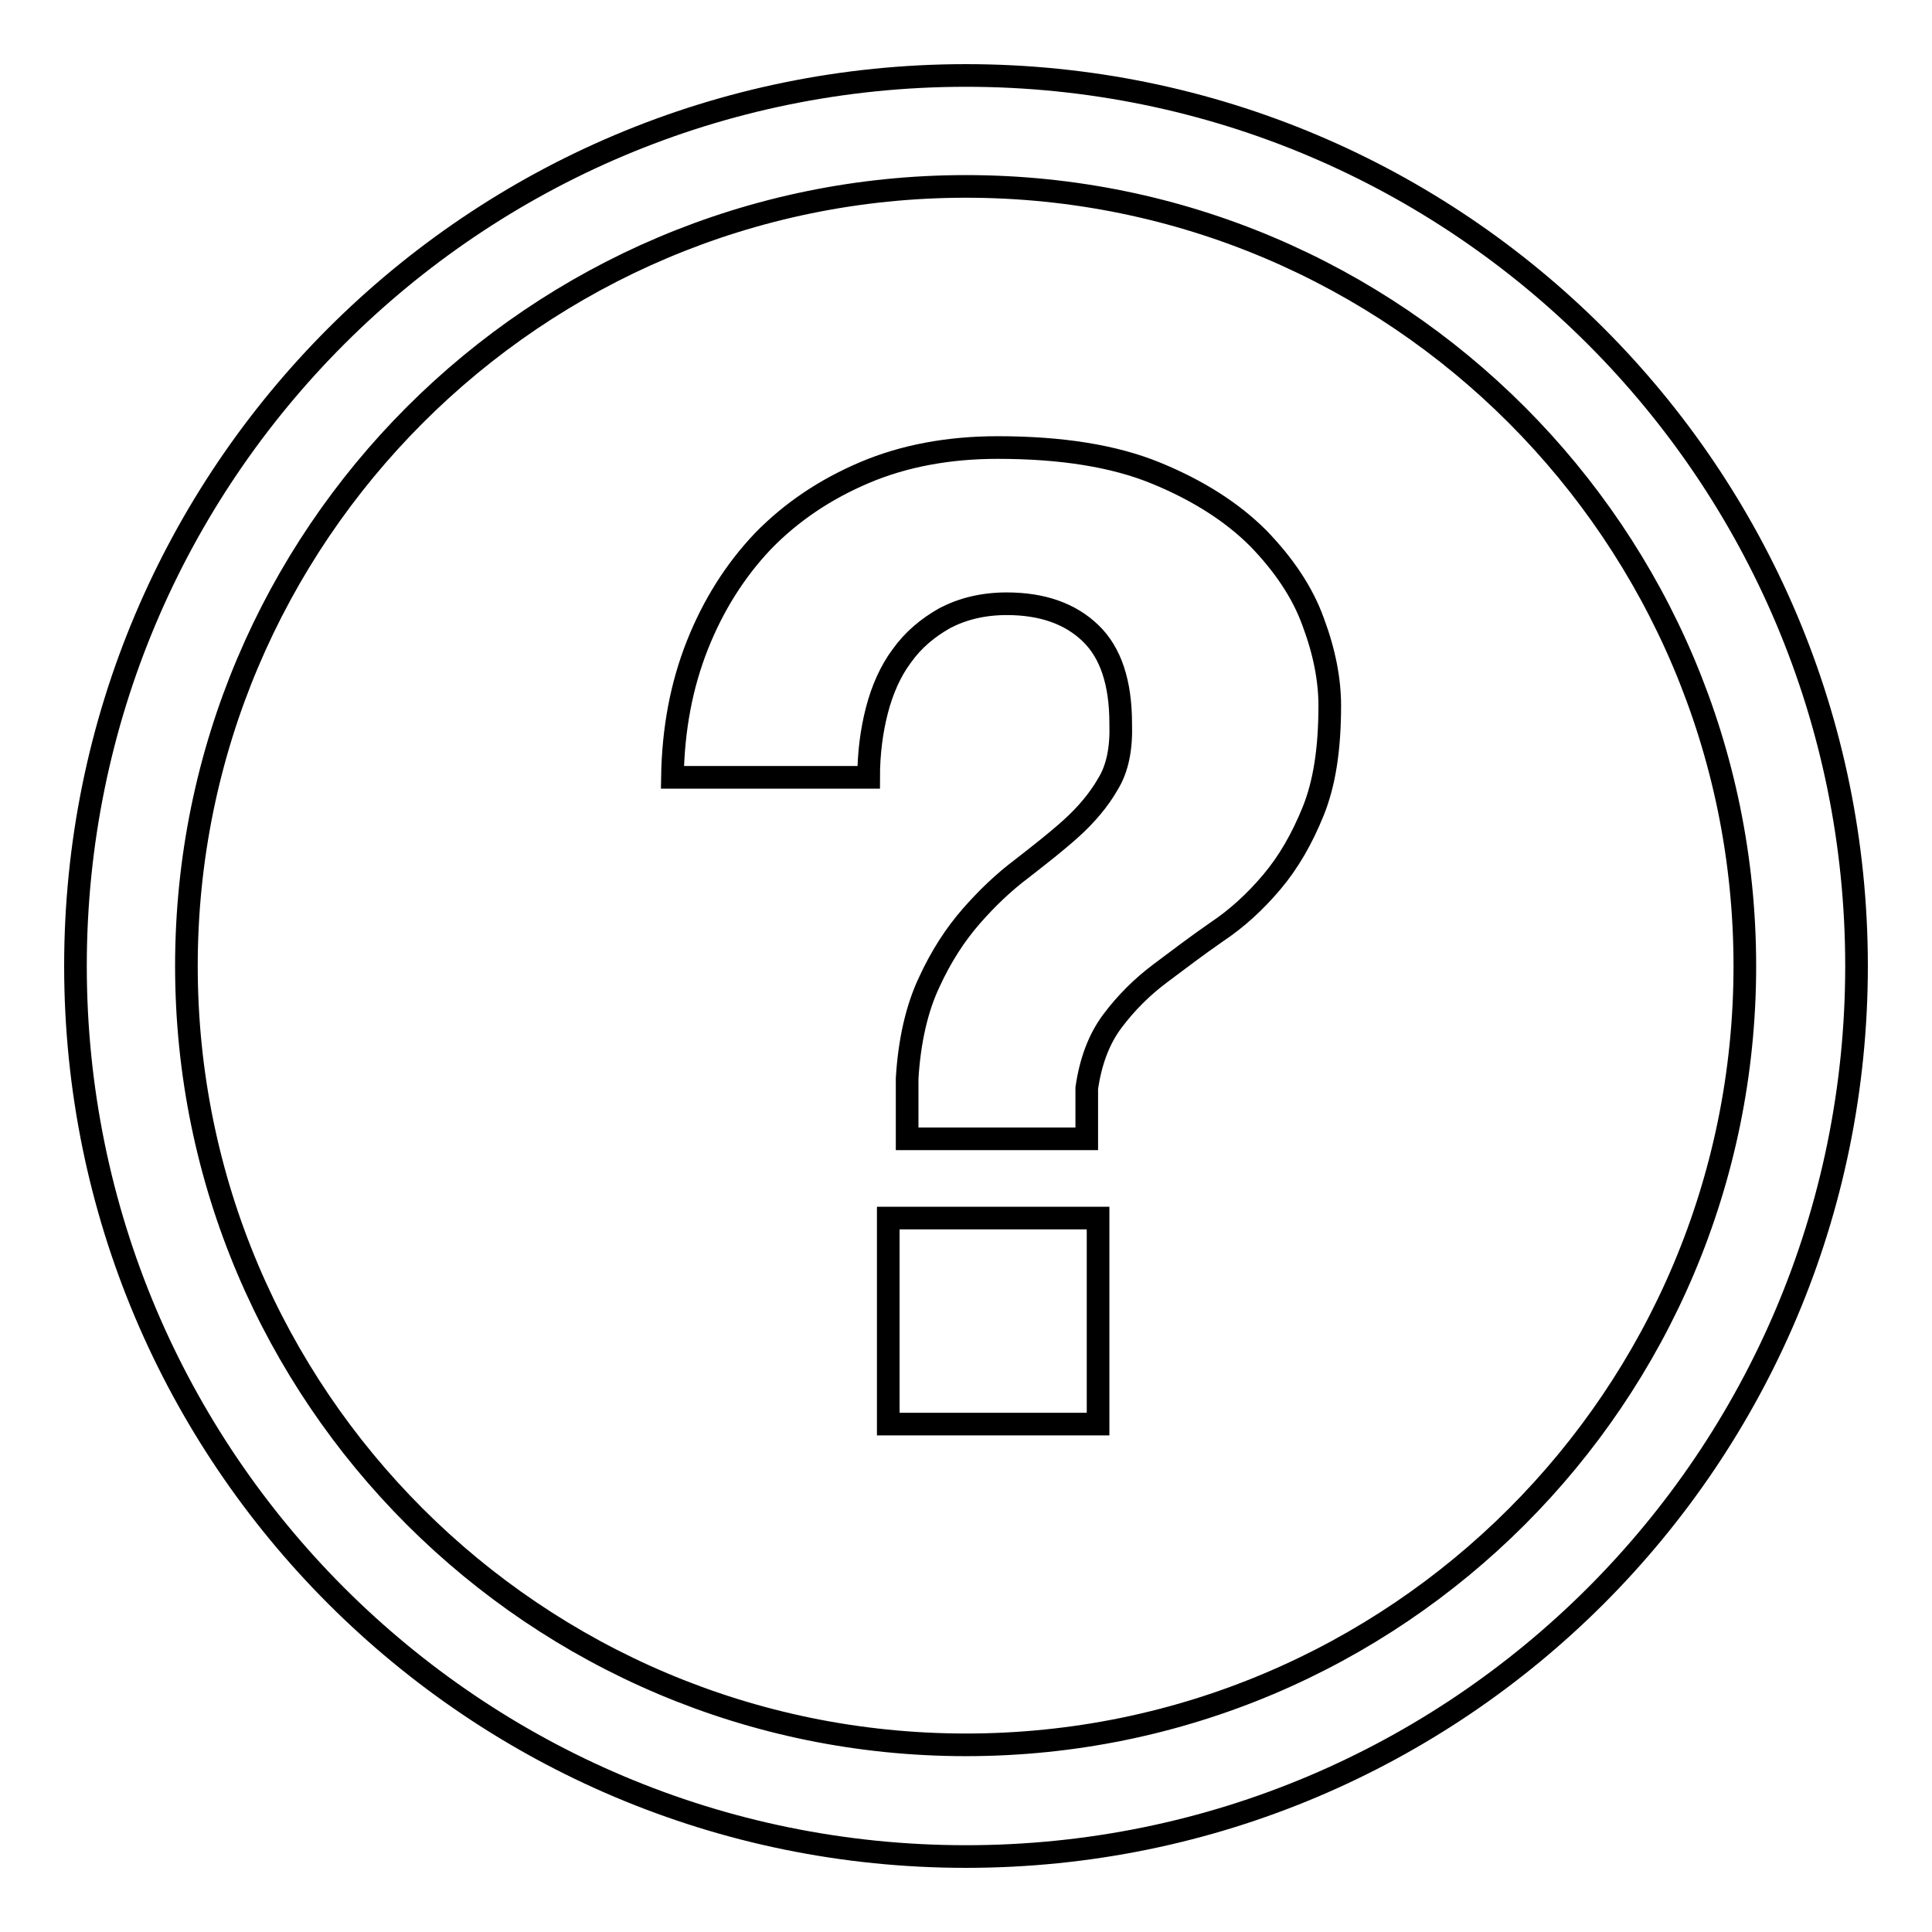 <?xml version="1.0" encoding="utf-8"?>
<!-- Svg Vector Icons : http://www.onlinewebfonts.com/icon -->
<!DOCTYPE svg PUBLIC "-//W3C//DTD SVG 1.1//EN" "http://www.w3.org/Graphics/SVG/1.1/DTD/svg11.dtd">
<svg version="1.1" xmlns="http://www.w3.org/2000/svg" xmlns:xlink="http://www.w3.org/1999/xlink" x="0px" y="0px" viewBox="0 0 256 256" enable-background="new 0 0 256 256" xml:space="preserve">
<g><g><path stroke-width="3" fill-opacity="0" stroke="#000000"  d="M128,10C62.8,10,10,62.8,10,128c0,65.2,52.8,118,118,118c65.2,0,118-52.8,118-118C246,62.8,193.2,10,128,10z M128,231.2C71,231.2,24.7,185,24.7,128C24.7,71,71,24.7,128,24.7S231.2,71,231.2,128C231.2,185,185,231.2,128,231.2z M117.7,188.7h27.8v-27.3h-27.8V188.7z M166.7,71.3c-3.4-3.4-7.9-6.3-13.5-8.6c-5.6-2.3-12.6-3.4-21-3.4c-6.5,0-12.4,1.1-17.6,3.3c-5.2,2.2-9.7,5.2-13.5,9.1c-3.7,3.9-6.6,8.5-8.7,13.8c-2.1,5.3-3.2,11.1-3.3,17.5h26c0-3.2,0.4-6.2,1.1-8.9s1.8-5.2,3.3-7.2c1.5-2.1,3.4-3.7,5.7-5c2.3-1.2,5-1.9,8.2-1.9c4.7,0,8.4,1.3,11.1,3.9s4,6.6,4,12c0.1,3.2-0.4,5.9-1.7,8c-1.2,2.1-2.9,4.1-4.9,5.9c-2,1.8-4.2,3.5-6.5,5.3c-2.4,1.8-4.6,3.9-6.7,6.3c-2.1,2.4-4,5.3-5.6,8.8c-1.6,3.4-2.6,7.7-2.9,12.7v8H144v-6.7c0.5-3.5,1.6-6.5,3.4-8.9c1.8-2.4,3.9-4.5,6.3-6.3c2.4-1.8,4.9-3.7,7.5-5.5c2.7-1.8,5.1-4,7.3-6.6c2.2-2.6,4-5.7,5.5-9.4c1.5-3.7,2.2-8.3,2.2-14c0-3.4-0.7-7.1-2.2-11.1C172.6,78.5,170.1,74.8,166.7,71.3z"/></g></g>
</svg>